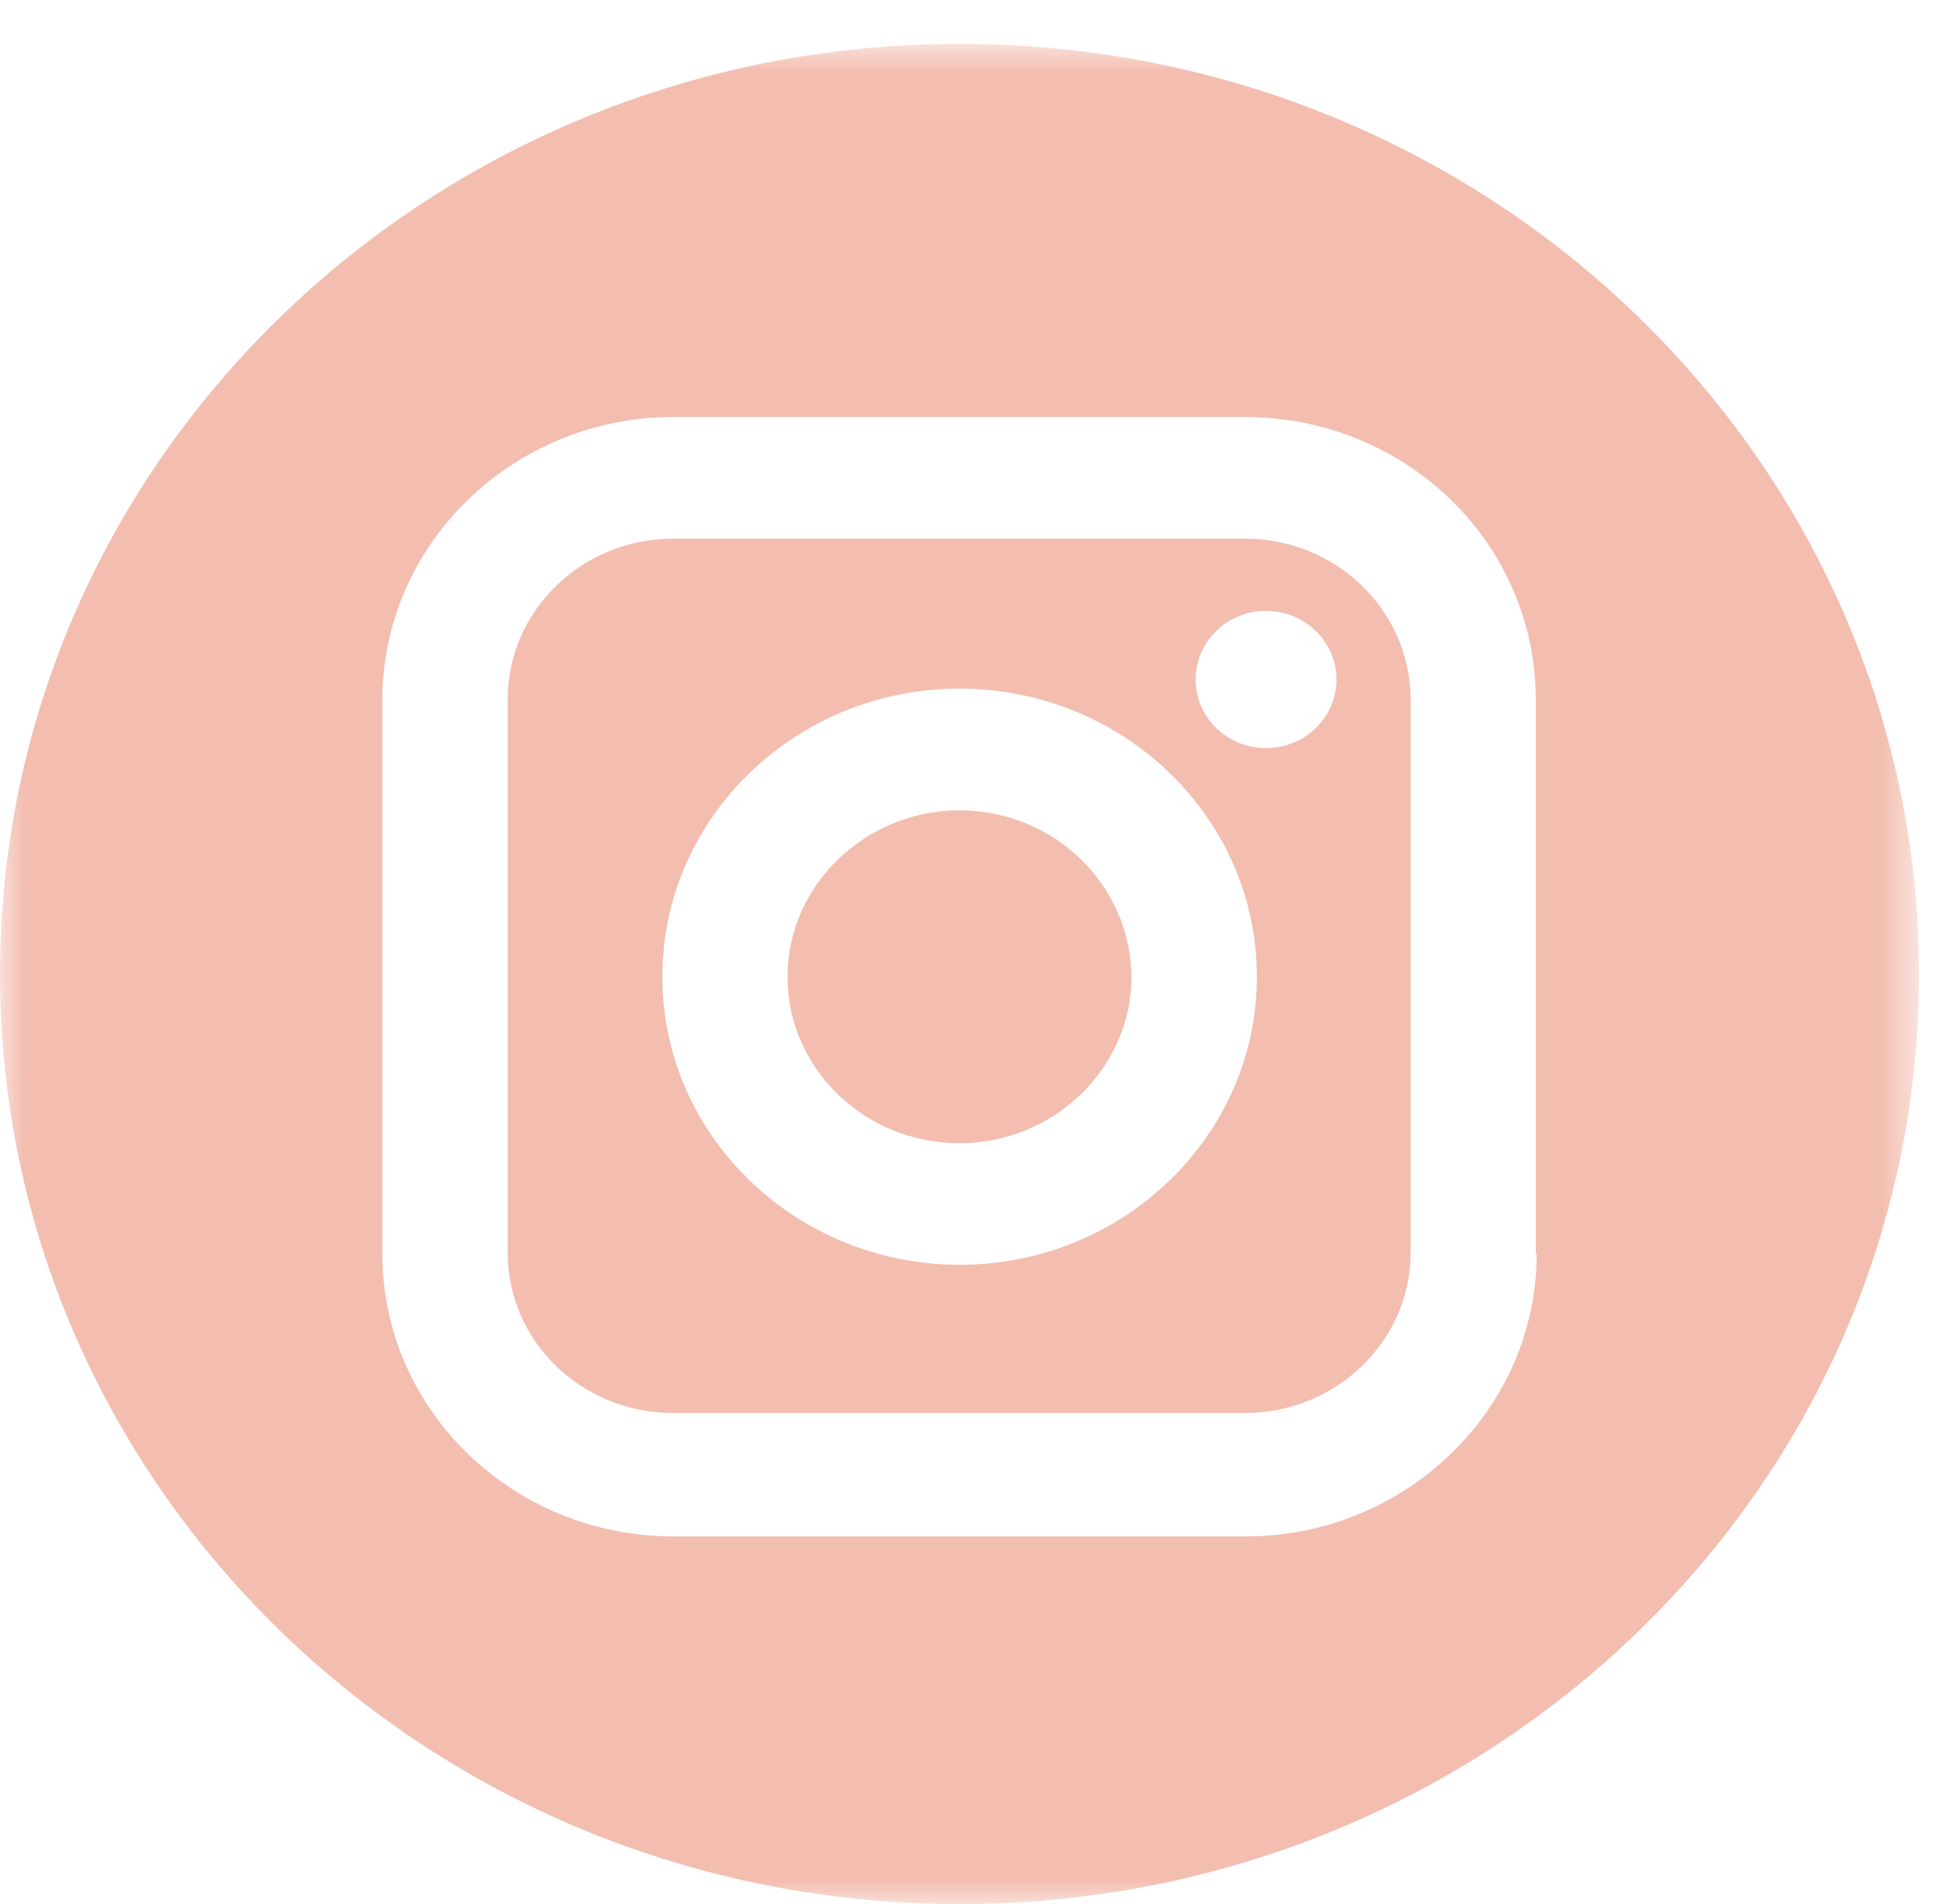 <svg width="41" height="40" viewBox="0 0 41 40" fill="none" xmlns="http://www.w3.org/2000/svg">
<path d="M26.592 15.716C25.785 15.716 25.113 15.082 25.113 14.275C25.113 13.487 25.766 12.834 26.592 12.834C27.399 12.834 28.071 13.468 28.071 14.275C28.071 15.063 27.418 15.716 26.592 15.716ZM20.156 26.571C16.717 26.571 13.912 23.862 13.912 20.519C13.912 17.176 16.717 14.467 20.156 14.467C23.595 14.467 26.4 17.176 26.4 20.519C26.4 23.862 23.595 26.571 20.156 26.571ZM26.15 11.316H14.142C12.221 11.316 10.665 12.834 10.665 14.679V26.322C10.665 28.185 12.221 29.684 14.142 29.684H26.15C28.071 29.684 29.628 28.166 29.628 26.322V14.698C29.628 12.834 28.071 11.316 26.15 11.316Z" fill="#F3BDB0"/>
<path d="M20.153 17.024C18.174 17.024 16.541 18.599 16.541 20.521C16.541 22.442 18.155 24.017 20.153 24.017C22.132 24.017 23.765 22.442 23.765 20.521C23.746 18.58 22.132 17.024 20.153 17.024Z" fill="#F3BDB0"/>
<mask id="mask0" mask-type="alpha" maskUnits="userSpaceOnUse" x="0" y="0" width="41" height="41">
<path d="M0 0.922H40.289V40.001H0V0.922Z" fill="white"/>
</mask>
<g mask="url(#mask0)">
<path d="M32.277 26.34C32.277 29.607 29.53 32.277 26.168 32.277H14.141C10.778 32.277 8.031 29.626 8.031 26.34V14.697C8.031 11.431 10.778 8.761 14.141 8.761H26.148C29.53 8.761 32.258 11.412 32.258 14.697V26.34H32.277ZM20.154 0.922C9.03 0.922 0 9.664 0 20.461C0 31.259 9.03 40.001 20.154 40.001C31.278 40.001 40.308 31.259 40.308 20.461C40.289 9.664 31.278 0.922 20.154 0.922Z" fill="#F3BDB0"/>
</g>
</svg>
